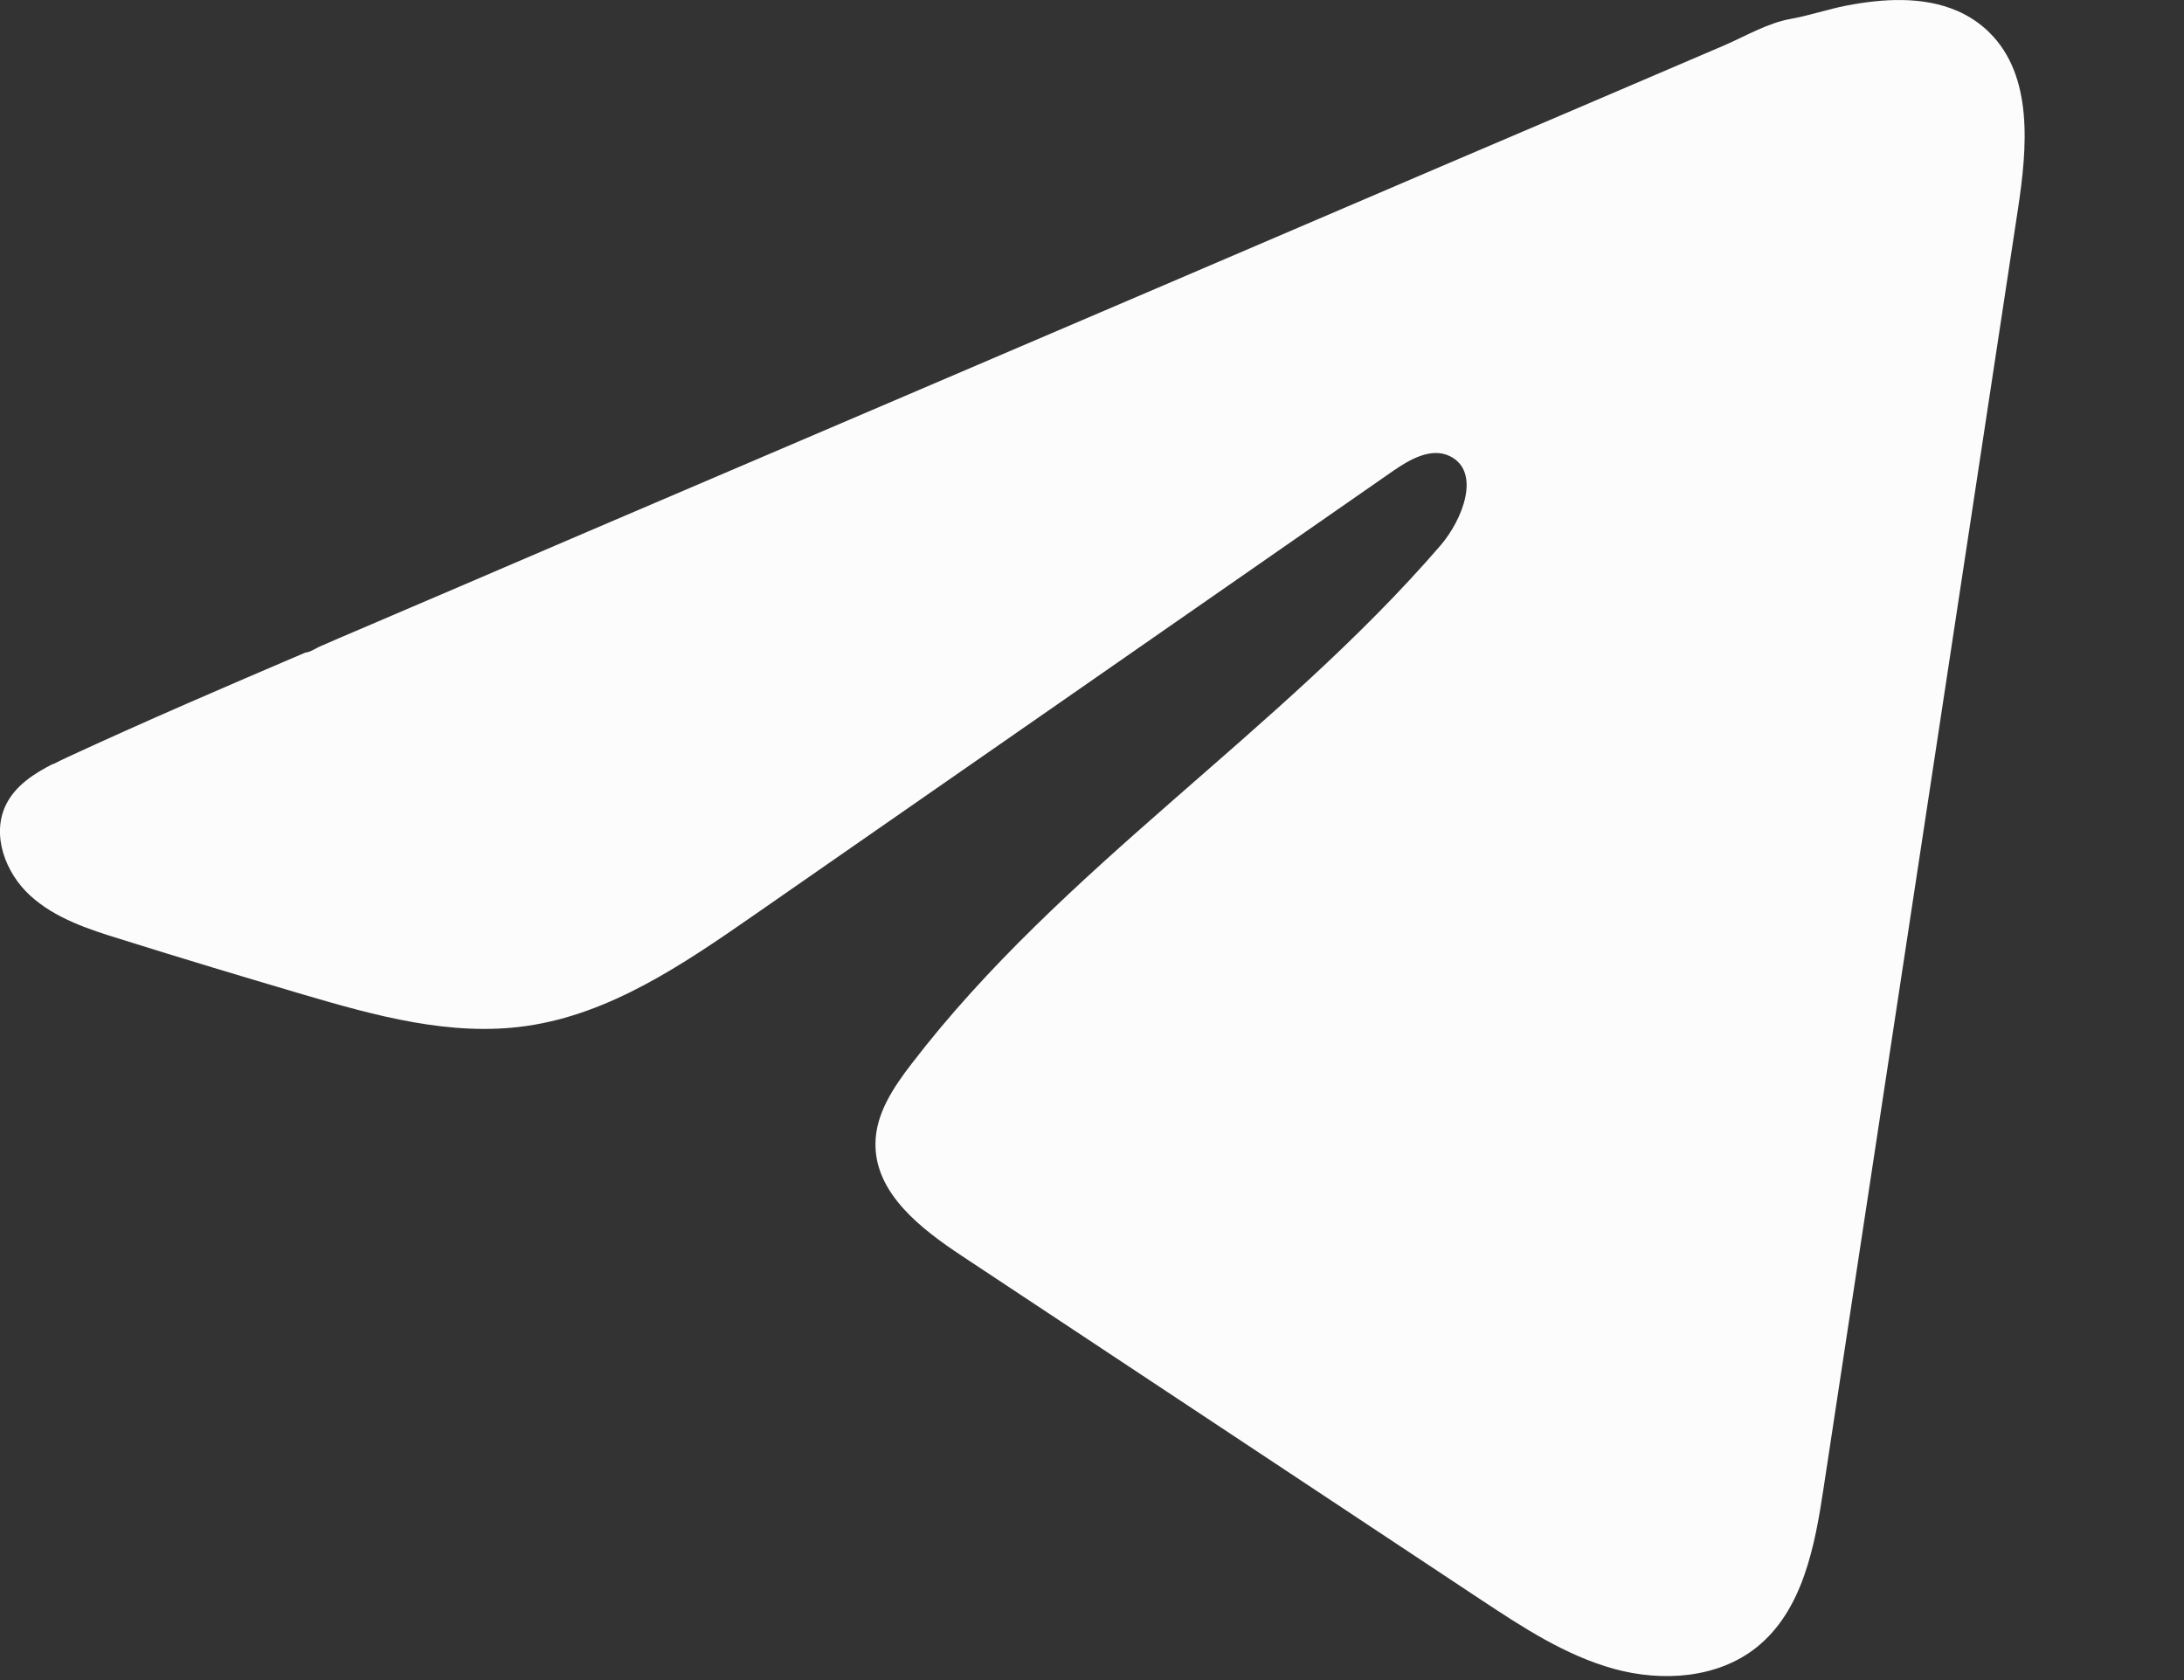 <?xml version="1.0" encoding="UTF-8"?> <svg xmlns="http://www.w3.org/2000/svg" width="13" height="10" viewBox="0 0 13 10" fill="none"><rect x="0" y="0" width="13" height="10" fill="#333333" stroke="none"/><path d="M0.317 4.548C0.344 4.534 0.372 4.521 0.399 4.508C0.868 4.291 1.343 4.087 1.818 3.884C1.844 3.884 1.887 3.854 1.911 3.845C1.947 3.829 1.984 3.813 2.021 3.797L2.232 3.707C2.373 3.647 2.513 3.586 2.655 3.526C2.936 3.406 3.218 3.285 3.499 3.164C4.063 2.923 4.627 2.682 5.19 2.441C5.753 2.2 6.317 1.959 6.88 1.718C7.443 1.477 8.007 1.235 8.57 0.994C9.134 0.754 9.698 0.512 10.261 0.271C10.386 0.217 10.522 0.137 10.656 0.113C10.769 0.093 10.879 0.055 10.992 0.033C11.207 -0.008 11.445 -0.024 11.651 0.065C11.722 0.096 11.788 0.14 11.842 0.194C12.104 0.453 12.067 0.878 12.012 1.242C11.627 3.779 11.241 6.317 10.855 8.855C10.803 9.203 10.731 9.585 10.456 9.805C10.223 9.991 9.893 10.012 9.606 9.933C9.318 9.853 9.065 9.687 8.817 9.523C7.787 8.84 6.756 8.158 5.725 7.475C5.48 7.313 5.208 7.102 5.211 6.807C5.212 6.63 5.318 6.472 5.426 6.332C6.321 5.164 7.613 4.361 8.574 3.247C8.71 3.089 8.816 2.806 8.63 2.715C8.519 2.661 8.392 2.734 8.291 2.804C7.021 3.687 5.751 4.57 4.481 5.452C4.066 5.74 3.632 6.036 3.132 6.107C2.685 6.171 2.235 6.046 1.803 5.919C1.44 5.812 1.078 5.703 0.718 5.59C0.526 5.531 0.328 5.466 0.18 5.331C0.032 5.196 -0.053 4.969 0.036 4.789C0.092 4.676 0.201 4.605 0.315 4.547L0.317 4.548Z" fill="#FCFCFC"></path></svg> 